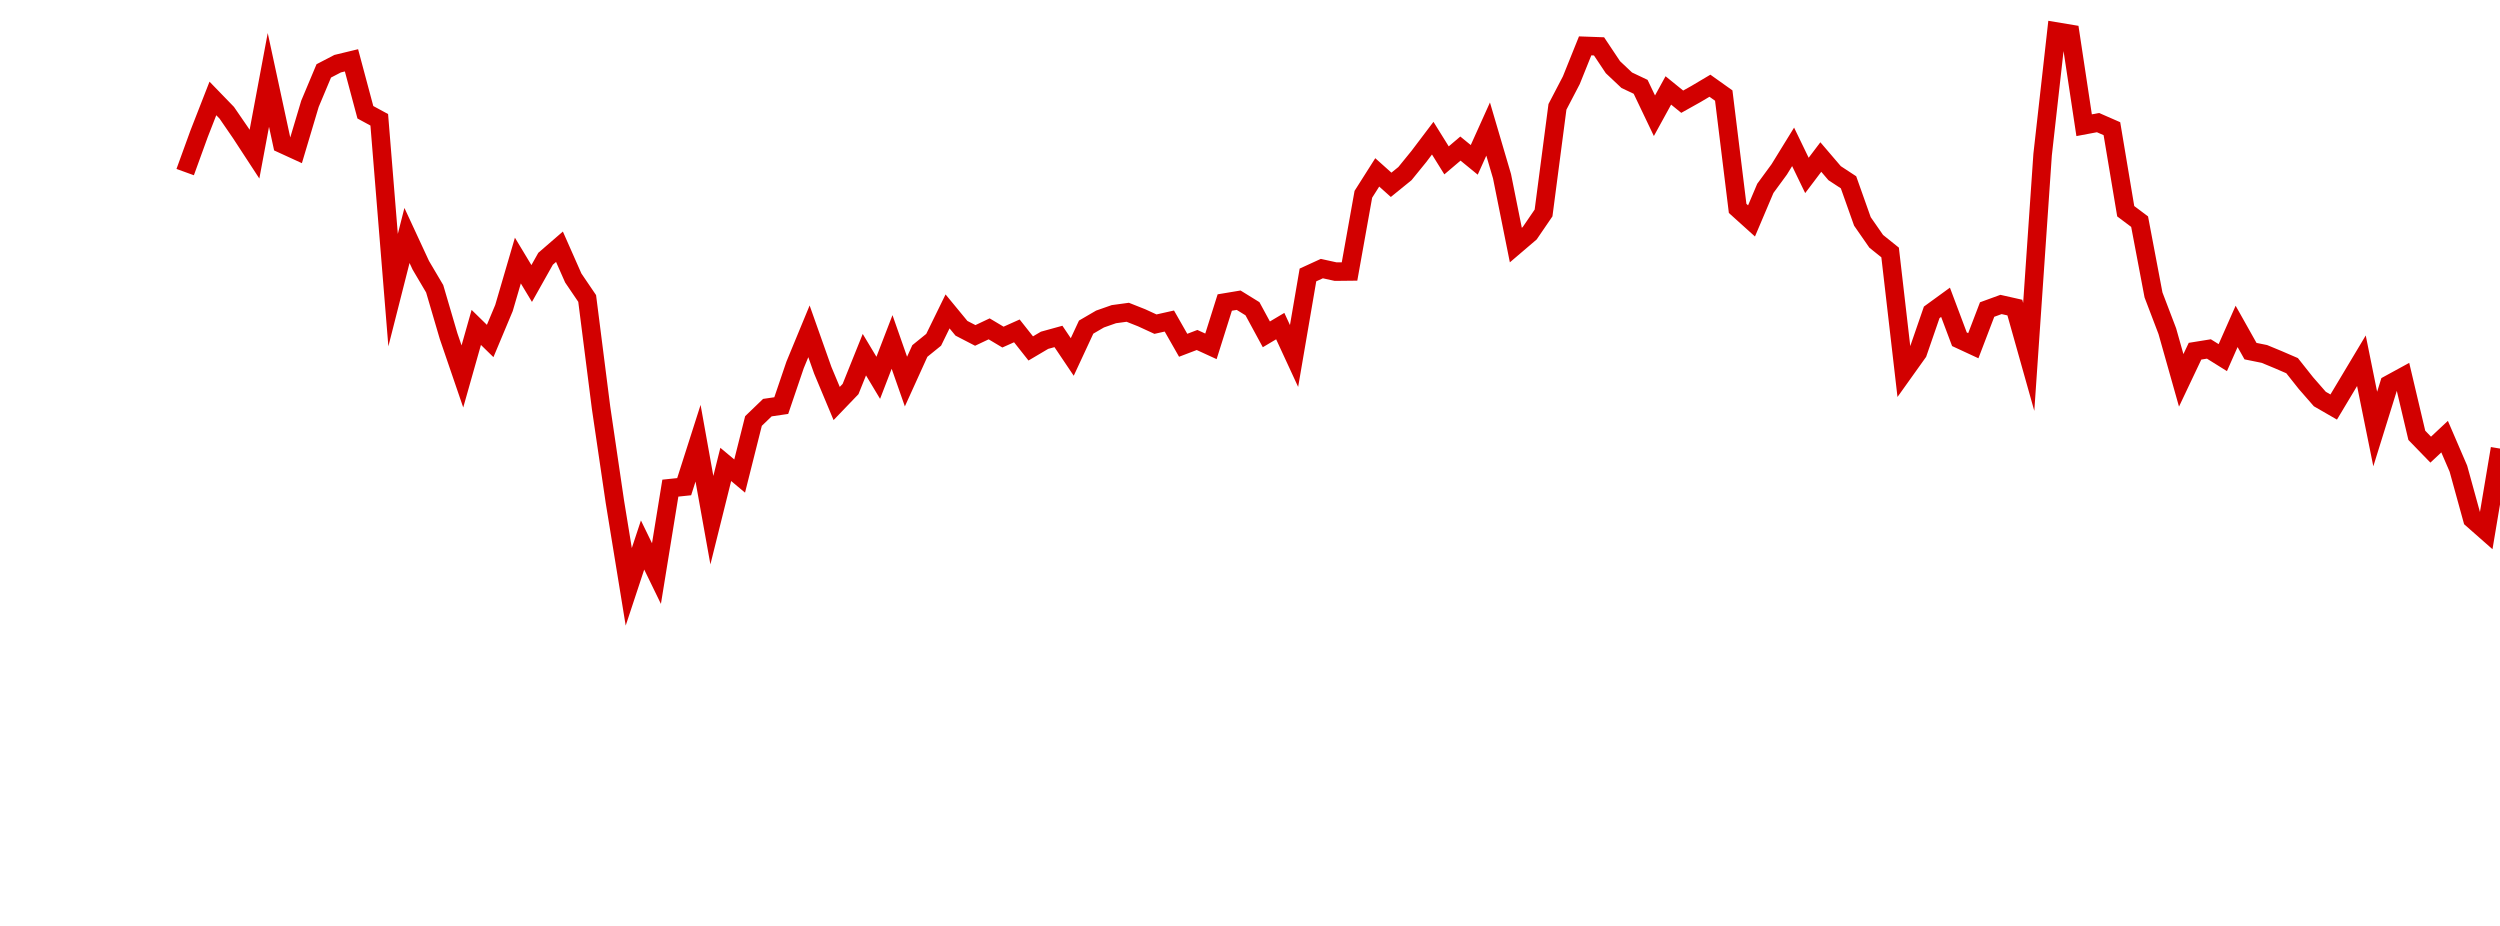 <?xml version="1.0" encoding="UTF-8"?>
<svg xmlns="http://www.w3.org/2000/svg" xmlns:xlink="http://www.w3.org/1999/xlink" width="135pt" height="50pt" viewBox="0 0 135 50" version="1.1">
<defs>
<clipPath id="i6joX36PJg__clip1">
  <path d="M 9.5 0 L 135 0 L 135 40.5 L 9.5 40.5 Z M 9.5 0 "/>
</clipPath>
</defs>
<g id="surface242646">
<g clip-path="url(#i6joX36PJg__clip1)" clip-rule="nonzero">
<path style="fill:none;stroke-width:1;stroke-linecap:butt;stroke-linejoin:miter;stroke:rgb(82.353%,0%,0%);stroke-opacity:1;stroke-miterlimit:10;" d="M 10 9.293 L 10.75 7.227 L 11.496 5.316 L 12.246 6.09 L 12.992 7.176 L 13.742 8.324 L 14.492 4.316 L 15.238 7.773 L 15.988 8.117 L 16.738 5.605 L 17.484 3.828 L 18.234 3.438 L 18.98 3.258 L 19.73 6.062 L 20.48 6.469 L 21.227 15.668 L 21.977 12.715 L 22.723 14.324 L 23.473 15.594 L 24.223 18.148 L 24.969 20.328 L 25.719 17.68 L 26.469 18.414 L 27.215 16.633 L 27.965 14.07 L 28.711 15.309 L 29.461 13.973 L 30.211 13.324 L 30.957 15.012 L 31.707 16.117 L 32.457 22.016 L 33.203 27.09 L 33.953 31.688 L 34.699 29.43 L 35.449 30.973 L 36.199 26.359 L 36.945 26.281 L 37.695 23.934 L 38.441 28.09 L 39.191 25.078 L 39.941 25.707 L 40.688 22.734 L 41.438 22.012 L 42.188 21.902 L 42.934 19.707 L 43.684 17.891 L 44.43 19.996 L 45.18 21.789 L 45.93 21.008 L 46.676 19.152 L 47.426 20.402 L 48.172 18.465 L 48.922 20.605 L 49.672 18.953 L 50.418 18.348 L 51.168 16.816 L 51.918 17.727 L 52.664 18.113 L 53.414 17.758 L 54.16 18.203 L 54.91 17.867 L 55.66 18.816 L 56.406 18.375 L 57.156 18.168 L 57.902 19.277 L 58.652 17.664 L 59.402 17.227 L 60.148 16.965 L 60.898 16.863 L 61.648 17.16 L 62.395 17.504 L 63.145 17.336 L 63.891 18.645 L 64.641 18.359 L 65.391 18.703 L 66.137 16.336 L 66.887 16.211 L 67.633 16.672 L 68.383 18.055 L 69.133 17.609 L 69.879 19.223 L 70.629 14.848 L 71.379 14.504 L 72.125 14.668 L 72.875 14.66 L 73.621 10.492 L 74.371 9.309 L 75.121 9.98 L 75.867 9.375 L 76.617 8.453 L 77.367 7.461 L 78.113 8.66 L 78.863 8.023 L 79.609 8.633 L 80.359 6.969 L 81.109 9.516 L 81.855 13.234 L 82.605 12.594 L 83.352 11.5 L 84.102 5.77 L 84.852 4.332 L 85.598 2.477 L 86.348 2.504 L 87.098 3.629 L 87.844 4.332 L 88.594 4.688 L 89.34 6.25 L 90.09 4.883 L 90.84 5.492 L 91.586 5.074 L 92.336 4.629 L 93.082 5.16 L 93.832 11.254 L 94.582 11.93 L 95.328 10.172 L 96.078 9.148 L 96.828 7.93 L 97.574 9.473 L 98.324 8.48 L 99.07 9.352 L 99.82 9.844 L 100.57 11.957 L 101.316 13.031 L 102.066 13.633 L 102.812 20.09 L 103.562 19.039 L 104.312 16.867 L 105.059 16.324 L 105.809 18.32 L 106.559 18.668 L 107.305 16.715 L 108.055 16.441 L 108.801 16.609 L 109.551 19.273 L 110.301 8.352 L 111.047 1.703 L 111.797 1.828 L 112.543 6.762 L 113.293 6.621 L 114.043 6.949 L 114.789 11.406 L 115.539 11.969 L 116.289 15.926 L 117.035 17.883 L 117.785 20.539 L 118.531 18.965 L 119.281 18.844 L 120.031 19.312 L 120.777 17.625 L 121.527 18.961 L 122.277 19.113 L 123.023 19.422 L 123.773 19.746 L 124.52 20.688 L 125.27 21.547 L 126.02 21.98 L 126.766 20.734 L 127.516 19.48 L 128.262 23.168 L 129.012 20.758 L 129.762 20.348 L 130.508 23.508 L 131.258 24.281 L 132.008 23.578 L 132.754 25.309 L 133.504 28.031 L 134.25 28.688 L 135 24.223 "/>
</g>
</g>
</svg>
